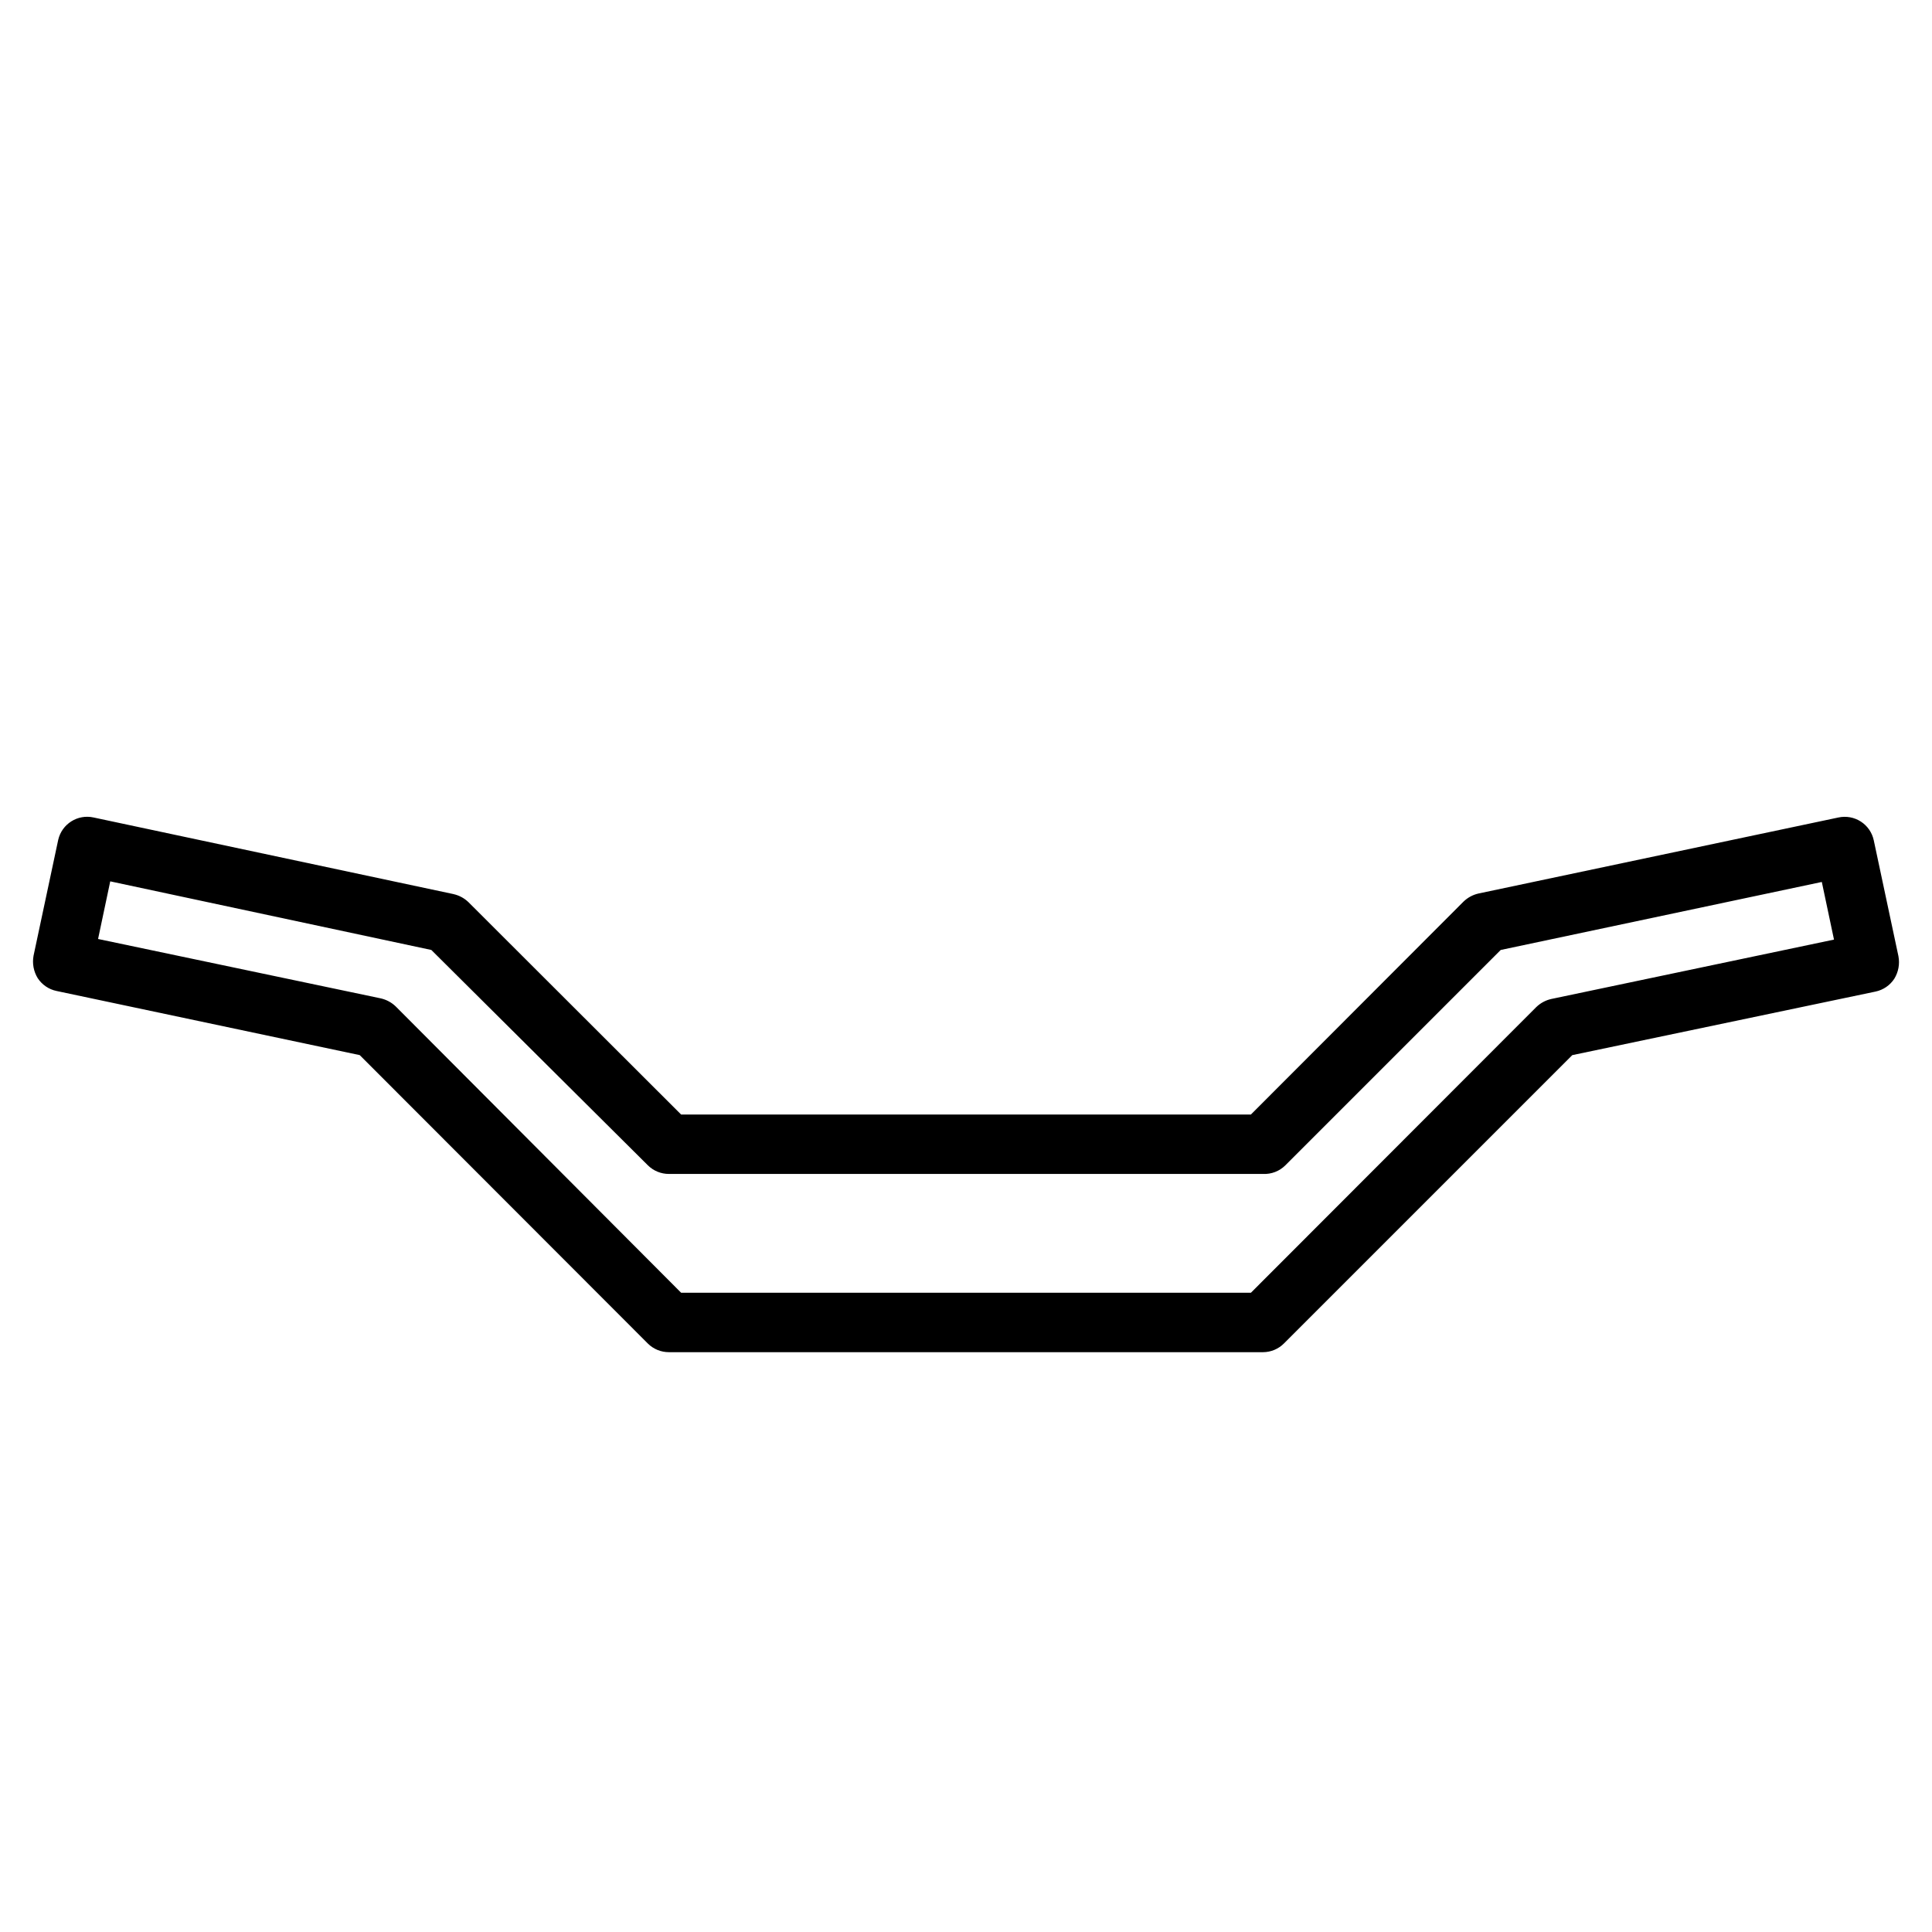 <?xml version="1.0" encoding="UTF-8"?>
<!-- Uploaded to: ICON Repo, www.iconrepo.com, Generator: ICON Repo Mixer Tools -->
<svg fill="#000000" width="800px" height="800px" version="1.1" viewBox="144 144 512 512" xmlns="http://www.w3.org/2000/svg">
 <path d="m478.72 502.34h-157.44c-2.09 0.012-4.102-0.809-5.59-2.285l-76.355-76.438-80.375-17.004c-2.035-0.426-3.816-1.645-4.961-3.383-1.098-1.789-1.492-3.922-1.102-5.984l6.535-30.699c0.977-4.203 5.156-6.836 9.367-5.906l95.41 20.309v0.004c1.48 0.336 2.84 1.07 3.934 2.125l56.363 56.285h150.99l56.363-56.441c1.094-1.055 2.453-1.789 3.934-2.129l95.41-20.152c2.047-0.441 4.188-0.051 5.945 1.086 1.758 1.137 2.988 2.93 3.422 4.977l6.535 30.699v0.004c0.391 2.059-0.004 4.195-1.102 5.981-1.141 1.738-2.926 2.957-4.961 3.387l-80.371 16.844-76.359 76.359c-1.473 1.504-3.484 2.352-5.59 2.363zm-154.21-15.746h150.99l75.648-75.73v0.004c1.094-1.055 2.457-1.789 3.938-2.125l74.941-15.742-3.227-15.273-85.098 18.023-57.074 57.074c-1.559 1.555-3.703 2.383-5.902 2.281h-157.44c-2.09 0.012-4.102-0.809-5.59-2.281l-57.387-57.074-85.094-18.184-3.227 15.273 74.941 15.742h-0.004c1.484 0.34 2.844 1.074 3.938 2.125z"/>
</svg>
